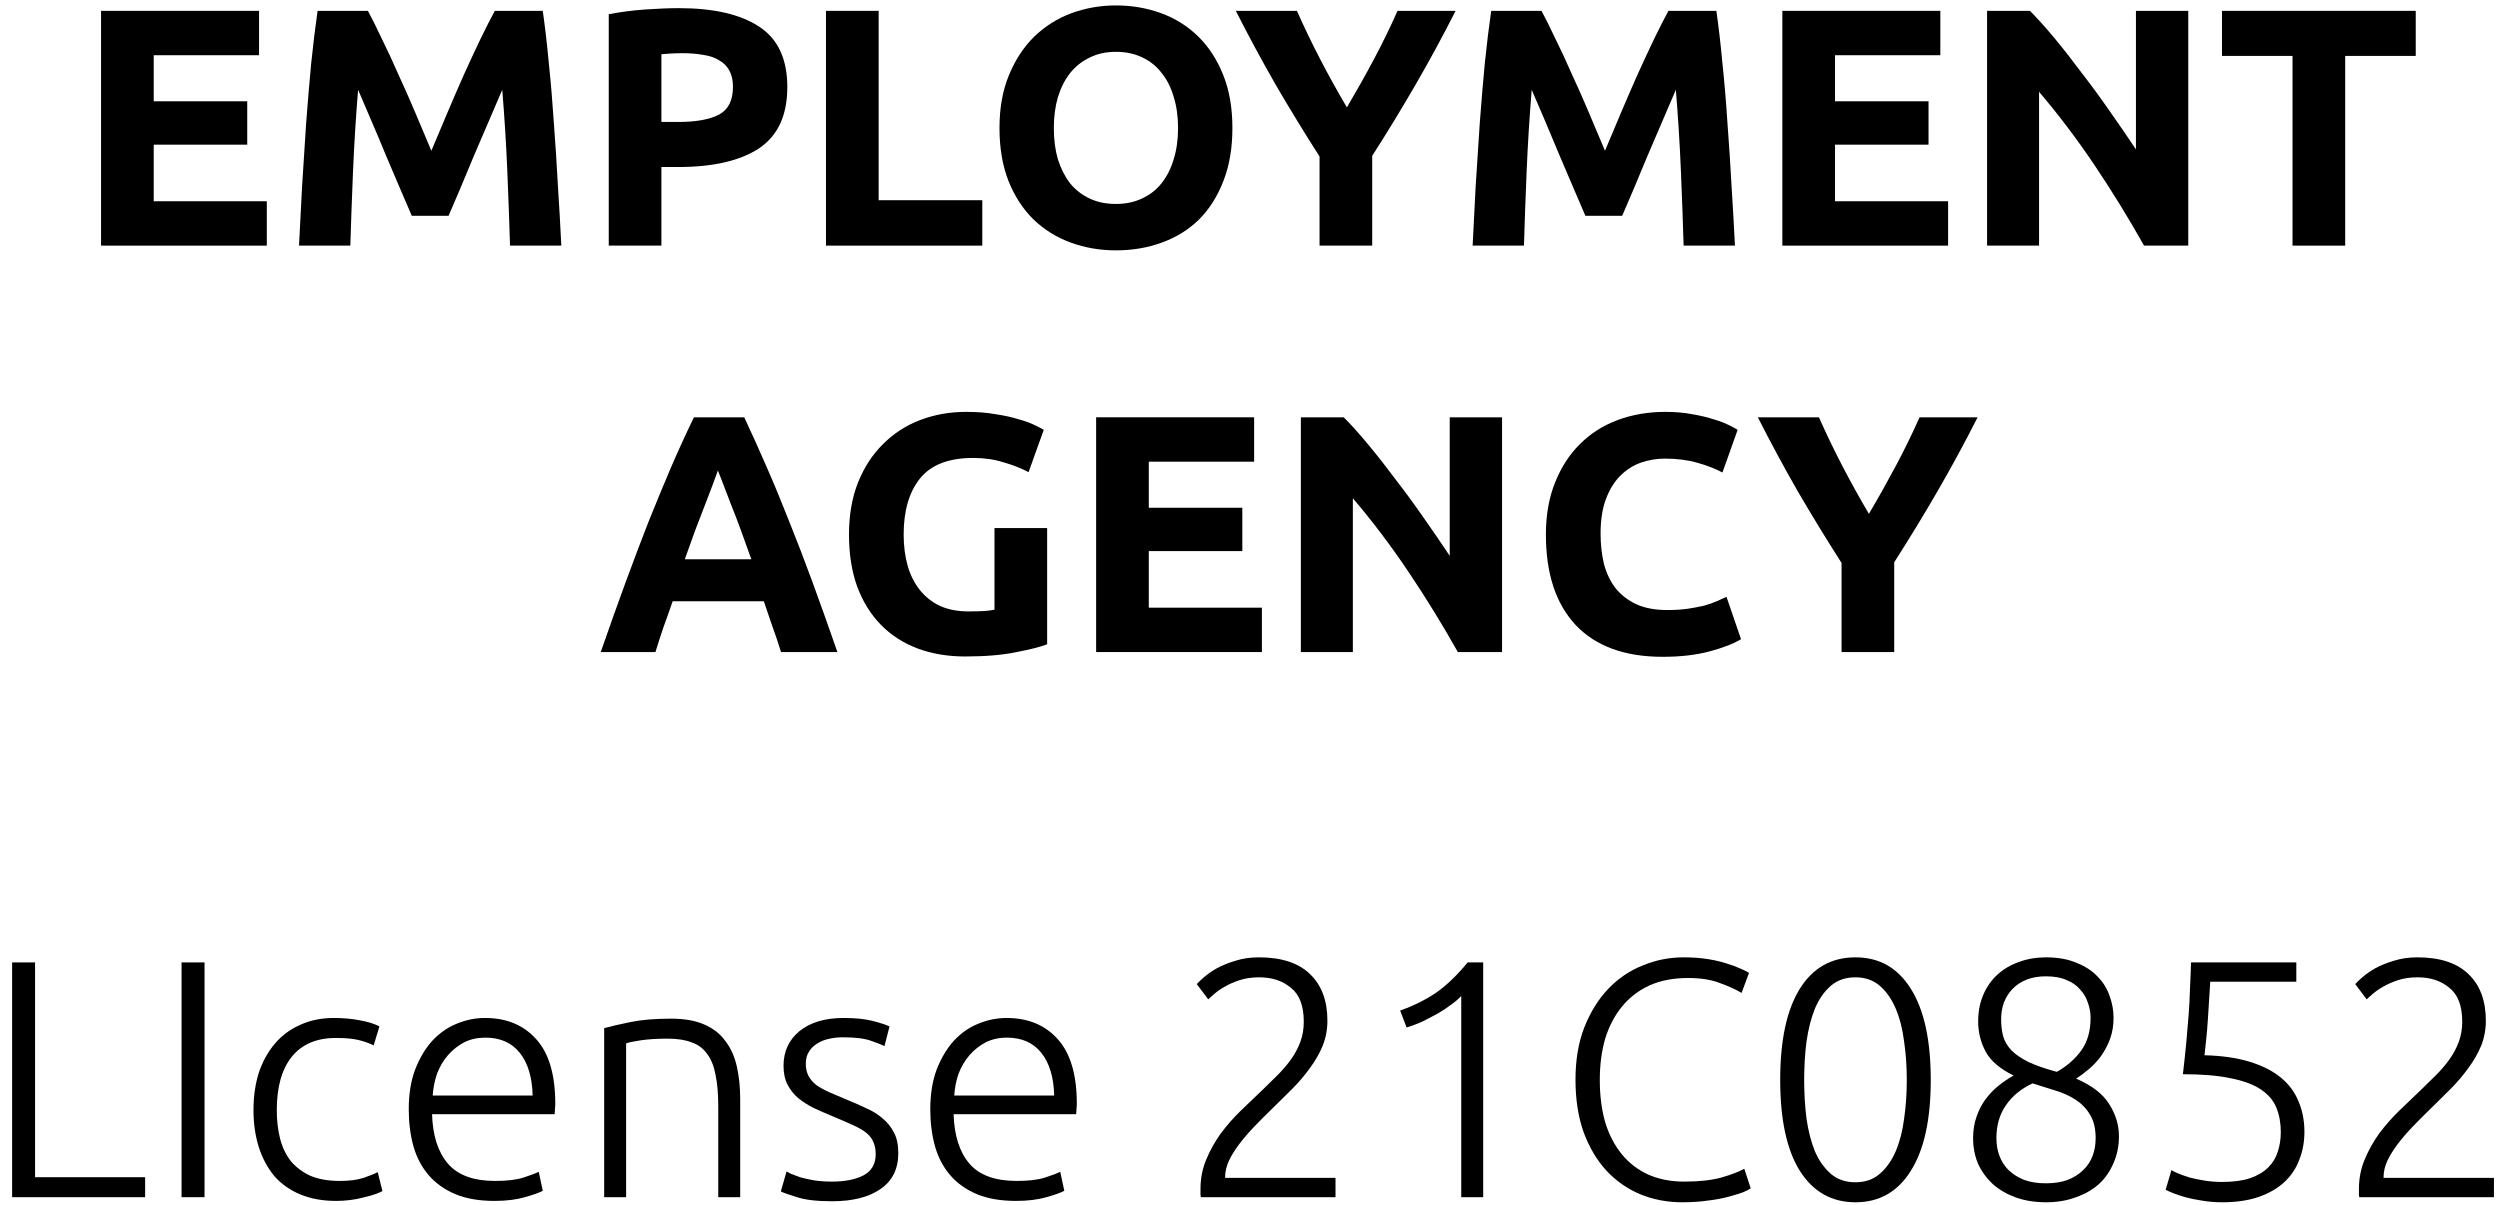 <?xml version="1.0" encoding="UTF-8"?> <svg xmlns="http://www.w3.org/2000/svg" width="112" height="54" viewBox="0 0 112 54" fill="none"> <path d="M4.527 11.004V0.486H11.605V2.474H6.887V4.538H11.076V6.481H6.887V9.016H11.953V11.004H4.527Z" fill="black"></path> <path d="M16.482 0.486C16.663 0.82 16.87 1.235 17.102 1.731C17.344 2.216 17.591 2.747 17.843 3.324C18.105 3.891 18.362 4.473 18.614 5.069C18.866 5.666 19.103 6.228 19.325 6.754C19.547 6.228 19.784 5.666 20.036 5.069C20.288 4.473 20.54 3.891 20.792 3.324C21.054 2.747 21.301 2.216 21.533 1.731C21.775 1.235 21.986 0.82 22.168 0.486H24.316C24.416 1.184 24.507 1.968 24.588 2.838C24.678 3.698 24.754 4.599 24.815 5.54C24.885 6.471 24.946 7.407 24.996 8.348C25.057 9.289 25.107 10.174 25.147 11.004H22.849C22.818 9.982 22.778 8.869 22.728 7.665C22.677 6.461 22.602 5.247 22.501 4.022C22.319 4.447 22.118 4.918 21.896 5.434C21.674 5.95 21.452 6.466 21.23 6.982C21.019 7.498 20.812 7.994 20.61 8.469C20.409 8.935 20.237 9.334 20.096 9.668H18.448C18.306 9.334 18.135 8.935 17.933 8.469C17.732 7.994 17.52 7.498 17.298 6.982C17.087 6.466 16.87 5.95 16.648 5.434C16.426 4.918 16.224 4.447 16.043 4.022C15.942 5.247 15.867 6.461 15.816 7.665C15.766 8.869 15.725 9.982 15.695 11.004H13.396C13.437 10.174 13.482 9.289 13.533 8.348C13.593 7.407 13.653 6.471 13.714 5.54C13.785 4.599 13.86 3.698 13.941 2.838C14.032 1.968 14.127 1.184 14.228 0.486H16.482Z" fill="black"></path> <path d="M30.417 0.365C31.98 0.365 33.18 0.643 34.017 1.199C34.853 1.746 35.272 2.646 35.272 3.901C35.272 5.166 34.849 6.081 34.002 6.648C33.155 7.204 31.945 7.483 30.372 7.483H29.631V11.004H27.272V0.638C27.786 0.537 28.33 0.466 28.905 0.425C29.48 0.385 29.984 0.365 30.417 0.365ZM30.569 2.383C30.397 2.383 30.226 2.388 30.054 2.398C29.893 2.408 29.752 2.419 29.631 2.429V5.464H30.372C31.189 5.464 31.804 5.353 32.217 5.13C32.63 4.908 32.837 4.493 32.837 3.886C32.837 3.592 32.782 3.349 32.671 3.157C32.57 2.965 32.419 2.813 32.217 2.702C32.025 2.58 31.788 2.499 31.506 2.459C31.224 2.408 30.911 2.383 30.569 2.383Z" fill="black"></path> <path d="M44.007 8.97V11.004H37.004V0.486H39.364V8.97H44.007Z" fill="black"></path> <path d="M47.212 5.737C47.212 6.253 47.272 6.719 47.393 7.134C47.524 7.548 47.706 7.908 47.938 8.211C48.18 8.505 48.472 8.732 48.815 8.894C49.158 9.056 49.551 9.137 49.995 9.137C50.428 9.137 50.816 9.056 51.159 8.894C51.512 8.732 51.804 8.505 52.036 8.211C52.278 7.908 52.46 7.548 52.581 7.134C52.712 6.719 52.777 6.253 52.777 5.737C52.777 5.221 52.712 4.756 52.581 4.341C52.46 3.916 52.278 3.557 52.036 3.263C51.804 2.96 51.512 2.727 51.159 2.565C50.816 2.403 50.428 2.322 49.995 2.322C49.551 2.322 49.158 2.408 48.815 2.58C48.472 2.742 48.18 2.975 47.938 3.279C47.706 3.572 47.524 3.931 47.393 4.356C47.272 4.771 47.212 5.231 47.212 5.737ZM55.212 5.737C55.212 6.638 55.076 7.432 54.804 8.12C54.542 8.798 54.179 9.37 53.715 9.835C53.251 10.29 52.697 10.634 52.051 10.867C51.416 11.1 50.731 11.216 49.995 11.216C49.279 11.216 48.603 11.1 47.968 10.867C47.333 10.634 46.778 10.29 46.304 9.835C45.831 9.37 45.458 8.798 45.185 8.12C44.913 7.432 44.777 6.638 44.777 5.737C44.777 4.837 44.918 4.048 45.2 3.37C45.483 2.682 45.861 2.105 46.335 1.639C46.819 1.174 47.373 0.825 47.998 0.592C48.633 0.36 49.299 0.243 49.995 0.243C50.71 0.243 51.386 0.36 52.021 0.592C52.656 0.825 53.211 1.174 53.685 1.639C54.159 2.105 54.532 2.682 54.804 3.37C55.076 4.048 55.212 4.837 55.212 5.737Z" fill="black"></path> <path d="M60.341 4.811C60.764 4.093 61.168 3.375 61.551 2.656C61.934 1.938 62.287 1.214 62.609 0.486H65.211C64.636 1.619 64.041 2.717 63.426 3.779C62.811 4.842 62.161 5.909 61.475 6.982V11.004H59.116V7.012C58.43 5.94 57.775 4.867 57.15 3.795C56.535 2.722 55.94 1.619 55.365 0.486H58.102C58.425 1.214 58.773 1.938 59.146 2.656C59.519 3.375 59.917 4.093 60.341 4.811Z" fill="black"></path> <path d="M69.059 0.486C69.241 0.82 69.447 1.235 69.679 1.731C69.921 2.216 70.168 2.747 70.42 3.324C70.683 3.891 70.94 4.473 71.192 5.069C71.444 5.666 71.681 6.228 71.903 6.754C72.124 6.228 72.361 5.666 72.613 5.069C72.865 4.473 73.117 3.891 73.369 3.324C73.632 2.747 73.879 2.216 74.111 1.731C74.353 1.235 74.564 0.82 74.746 0.486H76.893C76.994 1.184 77.085 1.968 77.165 2.838C77.256 3.698 77.332 4.599 77.392 5.54C77.463 6.471 77.523 7.407 77.574 8.348C77.634 9.289 77.685 10.174 77.725 11.004H75.426C75.396 9.982 75.356 8.869 75.305 7.665C75.255 6.461 75.179 5.247 75.078 4.022C74.897 4.447 74.695 4.918 74.473 5.434C74.252 5.95 74.03 6.466 73.808 6.982C73.596 7.498 73.39 7.994 73.188 8.469C72.986 8.935 72.815 9.334 72.674 9.668H71.025C70.884 9.334 70.713 8.935 70.511 8.469C70.309 7.994 70.098 7.498 69.876 6.982C69.664 6.466 69.447 5.95 69.226 5.434C69.004 4.918 68.802 4.447 68.621 4.022C68.52 5.247 68.444 6.461 68.394 7.665C68.343 8.869 68.303 9.982 68.273 11.004H65.974C66.014 10.174 66.06 9.289 66.11 8.348C66.171 7.407 66.231 6.471 66.292 5.54C66.362 4.599 66.438 3.698 66.519 2.838C66.609 1.968 66.705 1.184 66.806 0.486H69.059Z" fill="black"></path> <path d="M79.849 11.004V0.486H86.927V2.474H82.209V4.538H86.398V6.481H82.209V9.016H87.275V11.004H79.849Z" fill="black"></path> <path d="M96.053 11.004C95.378 9.8 94.647 8.611 93.86 7.437C93.074 6.263 92.237 5.155 91.35 4.113V11.004H89.021V0.486H90.942C91.274 0.82 91.642 1.23 92.046 1.715C92.449 2.201 92.857 2.722 93.27 3.279C93.694 3.825 94.112 4.397 94.526 4.994C94.939 5.58 95.327 6.147 95.69 6.693V0.486H98.034V11.004H96.053Z" fill="black"></path> <path d="M108.225 0.486V2.505H105.065V11.004H102.705V2.505H99.545V0.486H108.225Z" fill="black"></path> <path d="M34.99 29.212C34.879 28.848 34.753 28.474 34.612 28.089C34.481 27.705 34.35 27.32 34.219 26.936H30.135C30.004 27.32 29.868 27.705 29.727 28.089C29.596 28.474 29.475 28.848 29.364 29.212H26.914C27.307 28.079 27.68 27.032 28.033 26.071C28.386 25.109 28.729 24.204 29.062 23.354C29.404 22.504 29.737 21.7 30.06 20.941C30.392 20.172 30.735 19.423 31.088 18.695H33.342C33.684 19.423 34.022 20.172 34.355 20.941C34.688 21.7 35.02 22.504 35.353 23.354C35.696 24.204 36.044 25.109 36.397 26.071C36.749 27.032 37.122 28.079 37.516 29.212H34.99ZM32.162 21.077C32.111 21.229 32.036 21.436 31.935 21.7C31.834 21.963 31.718 22.266 31.587 22.61C31.456 22.954 31.31 23.334 31.149 23.748C30.997 24.163 30.841 24.598 30.68 25.054H33.659C33.498 24.598 33.342 24.163 33.19 23.748C33.039 23.334 32.893 22.954 32.752 22.61C32.621 22.266 32.505 21.963 32.404 21.7C32.303 21.436 32.222 21.229 32.162 21.077Z" fill="black"></path> <path d="M43.6 20.516C42.501 20.516 41.705 20.824 41.211 21.442C40.727 22.049 40.484 22.883 40.484 23.946C40.484 24.462 40.545 24.932 40.666 25.357C40.787 25.772 40.968 26.131 41.211 26.435C41.452 26.738 41.755 26.976 42.118 27.148C42.481 27.31 42.904 27.391 43.388 27.391C43.65 27.391 43.872 27.386 44.054 27.376C44.245 27.366 44.412 27.345 44.553 27.315V23.657H46.912V28.863C46.63 28.974 46.176 29.091 45.551 29.212C44.926 29.344 44.154 29.41 43.237 29.41C42.451 29.41 41.735 29.288 41.09 29.045C40.454 28.802 39.91 28.448 39.456 27.983C39.002 27.517 38.65 26.946 38.398 26.268C38.156 25.59 38.035 24.816 38.035 23.946C38.035 23.066 38.171 22.286 38.443 21.608C38.715 20.931 39.088 20.359 39.562 19.893C40.036 19.418 40.59 19.059 41.226 18.816C41.871 18.573 42.556 18.452 43.282 18.452C43.776 18.452 44.22 18.487 44.613 18.558C45.017 18.619 45.359 18.695 45.642 18.786C45.934 18.866 46.171 18.953 46.352 19.044C46.544 19.135 46.68 19.206 46.761 19.256L46.08 21.153C45.758 20.981 45.385 20.834 44.961 20.713C44.548 20.581 44.094 20.516 43.6 20.516Z" fill="black"></path> <path d="M49.107 29.212V18.695H56.185V20.683H51.466V22.747H55.656V24.689H51.466V27.224H56.533V29.212H49.107Z" fill="black"></path> <path d="M65.311 29.212C64.636 28.008 63.905 26.819 63.118 25.646C62.332 24.472 61.495 23.364 60.608 22.322V29.212H58.279V18.695H60.199C60.532 19.028 60.9 19.438 61.303 19.924C61.707 20.41 62.115 20.931 62.528 21.487C62.952 22.034 63.37 22.605 63.784 23.202C64.197 23.789 64.585 24.355 64.948 24.902V18.695H67.292V29.212H65.311Z" fill="black"></path> <path d="M74.489 29.425C72.785 29.425 71.484 28.949 70.587 27.998C69.7 27.047 69.256 25.696 69.256 23.946C69.256 23.076 69.392 22.302 69.665 21.624C69.937 20.936 70.31 20.359 70.784 19.893C71.257 19.418 71.822 19.059 72.478 18.816C73.133 18.573 73.844 18.452 74.61 18.452C75.053 18.452 75.457 18.487 75.82 18.558C76.183 18.619 76.5 18.695 76.773 18.786C77.045 18.866 77.272 18.953 77.453 19.044C77.635 19.135 77.766 19.206 77.846 19.256L77.166 21.168C76.843 20.996 76.465 20.85 76.031 20.728C75.608 20.607 75.124 20.546 74.58 20.546C74.217 20.546 73.859 20.607 73.506 20.728C73.163 20.85 72.856 21.047 72.583 21.32C72.321 21.583 72.109 21.927 71.948 22.352C71.787 22.777 71.706 23.293 71.706 23.9C71.706 24.386 71.757 24.841 71.857 25.266C71.968 25.681 72.14 26.04 72.372 26.344C72.614 26.647 72.926 26.89 73.309 27.072C73.692 27.244 74.156 27.33 74.701 27.33C75.043 27.33 75.351 27.31 75.623 27.27C75.895 27.229 76.137 27.183 76.349 27.133C76.561 27.072 76.747 27.006 76.909 26.936C77.07 26.865 77.216 26.799 77.347 26.738L77.998 28.636C77.665 28.838 77.196 29.02 76.591 29.182C75.986 29.344 75.285 29.425 74.489 29.425Z" fill="black"></path> <path d="M83.727 23.02C84.151 22.302 84.554 21.583 84.937 20.865C85.32 20.146 85.673 19.423 85.996 18.695H88.597C88.022 19.828 87.427 20.925 86.812 21.988C86.197 23.05 85.547 24.118 84.861 25.19V29.212H82.502V25.221C81.817 24.148 81.161 23.076 80.536 22.003C79.921 20.931 79.326 19.828 78.751 18.695H81.489C81.811 19.423 82.159 20.146 82.532 20.865C82.905 21.583 83.304 22.302 83.727 23.02Z" fill="black"></path> <path d="M6.502 52.739V53.634H0.543V43.116H1.571V52.739H6.502Z" fill="black"></path> <path d="M8.134 43.116H9.163V53.634H8.134V43.116Z" fill="black"></path> <path d="M15.062 53.801C14.457 53.801 13.922 53.705 13.458 53.513C12.995 53.32 12.606 53.047 12.294 52.693C11.991 52.329 11.759 51.899 11.598 51.403C11.437 50.897 11.356 50.341 11.356 49.733C11.356 49.116 11.437 48.555 11.598 48.049C11.77 47.543 12.012 47.108 12.324 46.744C12.637 46.379 13.015 46.101 13.458 45.909C13.902 45.707 14.401 45.605 14.956 45.605C15.379 45.605 15.772 45.641 16.135 45.712C16.508 45.782 16.796 45.873 16.997 45.985L16.74 46.835C16.538 46.733 16.312 46.653 16.06 46.592C15.808 46.531 15.47 46.501 15.046 46.501C14.179 46.501 13.519 46.784 13.065 47.351C12.622 47.907 12.4 48.702 12.4 49.733C12.4 50.199 12.45 50.629 12.551 51.024C12.652 51.408 12.813 51.742 13.035 52.025C13.267 52.298 13.559 52.516 13.912 52.678C14.275 52.83 14.714 52.906 15.228 52.906C15.651 52.906 16.004 52.86 16.287 52.769C16.579 52.668 16.791 52.582 16.922 52.511L17.133 53.361C16.952 53.462 16.665 53.558 16.271 53.649C15.888 53.75 15.485 53.801 15.062 53.801Z" fill="black"></path> <path d="M18.312 49.703C18.312 49.015 18.408 48.418 18.6 47.912C18.801 47.396 19.058 46.966 19.371 46.622C19.694 46.278 20.057 46.025 20.46 45.863C20.873 45.691 21.297 45.605 21.73 45.605C22.688 45.605 23.449 45.919 24.014 46.546C24.589 47.174 24.876 48.14 24.876 49.445C24.876 49.526 24.871 49.607 24.861 49.688C24.861 49.769 24.856 49.845 24.846 49.916H19.356C19.386 50.877 19.623 51.615 20.067 52.132C20.51 52.648 21.216 52.906 22.184 52.906C22.718 52.906 23.142 52.855 23.454 52.754C23.767 52.653 23.994 52.567 24.135 52.496L24.317 53.346C24.175 53.427 23.908 53.523 23.515 53.634C23.132 53.745 22.678 53.801 22.154 53.801C21.468 53.801 20.883 53.7 20.399 53.498C19.916 53.295 19.517 53.012 19.205 52.648C18.892 52.283 18.665 51.853 18.524 51.358C18.383 50.852 18.312 50.3 18.312 49.703ZM23.863 49.081C23.843 48.261 23.651 47.624 23.288 47.169C22.925 46.713 22.411 46.486 21.745 46.486C21.393 46.486 21.075 46.556 20.793 46.698C20.52 46.84 20.279 47.032 20.067 47.275C19.865 47.508 19.704 47.781 19.583 48.094C19.472 48.408 19.406 48.737 19.386 49.081H23.863Z" fill="black"></path> <path d="M27.067 46.061C27.359 45.98 27.752 45.889 28.246 45.788C28.74 45.686 29.345 45.636 30.061 45.636C30.656 45.636 31.15 45.722 31.543 45.894C31.947 46.066 32.264 46.314 32.496 46.637C32.738 46.951 32.909 47.331 33.01 47.776C33.111 48.221 33.161 48.712 33.161 49.248V53.634H32.178V49.567C32.178 49.01 32.138 48.54 32.057 48.155C31.987 47.771 31.861 47.457 31.679 47.214C31.508 46.971 31.276 46.799 30.984 46.698C30.701 46.587 30.343 46.531 29.91 46.531C29.446 46.531 29.043 46.556 28.7 46.607C28.367 46.658 28.151 46.703 28.05 46.744V53.634H27.067V46.061Z" fill="black"></path> <path d="M37.28 52.936C37.845 52.936 38.309 52.845 38.671 52.663C39.044 52.471 39.231 52.152 39.231 51.707C39.231 51.494 39.196 51.312 39.125 51.16C39.065 51.008 38.959 50.872 38.808 50.75C38.656 50.629 38.455 50.513 38.203 50.401C37.961 50.29 37.658 50.158 37.295 50.007C37.003 49.885 36.726 49.764 36.463 49.642C36.201 49.511 35.969 49.364 35.768 49.202C35.566 49.03 35.405 48.828 35.284 48.595C35.163 48.362 35.102 48.079 35.102 47.745C35.102 47.108 35.339 46.592 35.813 46.197C36.297 45.803 36.958 45.605 37.794 45.605C38.329 45.605 38.767 45.651 39.11 45.742C39.463 45.833 39.71 45.914 39.851 45.985L39.624 46.865C39.503 46.804 39.297 46.723 39.004 46.622C38.722 46.521 38.303 46.471 37.749 46.471C37.527 46.471 37.315 46.496 37.114 46.546C36.922 46.587 36.751 46.658 36.599 46.759C36.448 46.85 36.327 46.971 36.237 47.123C36.146 47.265 36.1 47.442 36.1 47.654C36.1 47.867 36.141 48.049 36.221 48.201C36.302 48.352 36.418 48.489 36.569 48.61C36.731 48.722 36.922 48.828 37.144 48.929C37.376 49.03 37.638 49.142 37.93 49.263C38.233 49.385 38.52 49.511 38.792 49.642C39.075 49.764 39.322 49.916 39.533 50.098C39.745 50.27 39.917 50.482 40.048 50.735C40.179 50.978 40.244 51.287 40.244 51.661C40.244 52.369 39.977 52.906 39.443 53.27C38.919 53.634 38.198 53.816 37.28 53.816C36.594 53.816 36.07 53.755 35.707 53.634C35.344 53.523 35.102 53.437 34.981 53.376L35.238 52.481C35.269 52.501 35.334 52.536 35.435 52.587C35.536 52.627 35.672 52.678 35.843 52.739C36.015 52.789 36.216 52.835 36.448 52.875C36.69 52.916 36.968 52.936 37.28 52.936Z" fill="black"></path> <path d="M41.677 49.703C41.677 49.015 41.773 48.418 41.964 47.912C42.166 47.396 42.423 46.966 42.736 46.622C43.058 46.278 43.421 46.025 43.825 45.863C44.238 45.691 44.661 45.605 45.095 45.605C46.053 45.605 46.814 45.919 47.379 46.546C47.953 47.174 48.241 48.14 48.241 49.445C48.241 49.526 48.236 49.607 48.225 49.688C48.225 49.769 48.22 49.845 48.21 49.916H42.721C42.751 50.877 42.988 51.615 43.431 52.132C43.875 52.648 44.581 52.906 45.549 52.906C46.083 52.906 46.506 52.855 46.819 52.754C47.132 52.653 47.358 52.567 47.499 52.496L47.681 53.346C47.54 53.427 47.273 53.523 46.88 53.634C46.496 53.745 46.043 53.801 45.518 53.801C44.833 53.801 44.248 53.7 43.764 53.498C43.28 53.295 42.882 53.012 42.569 52.648C42.257 52.283 42.03 51.853 41.889 51.358C41.748 50.852 41.677 50.3 41.677 49.703ZM47.227 49.081C47.207 48.261 47.016 47.624 46.653 47.169C46.29 46.713 45.776 46.486 45.11 46.486C44.757 46.486 44.44 46.556 44.157 46.698C43.885 46.84 43.643 47.032 43.431 47.275C43.23 47.508 43.068 47.781 42.947 48.094C42.837 48.408 42.771 48.737 42.751 49.081H47.227Z" fill="black"></path> <path d="M59.468 45.727C59.468 46.121 59.398 46.496 59.256 46.85C59.115 47.194 58.924 47.528 58.682 47.852C58.45 48.175 58.183 48.489 57.88 48.793C57.578 49.096 57.27 49.4 56.958 49.703C56.696 49.956 56.438 50.214 56.186 50.477C55.944 50.73 55.722 50.988 55.521 51.251C55.329 51.504 55.173 51.757 55.052 52.01C54.941 52.253 54.886 52.496 54.886 52.739V52.769H59.831V53.634H53.797C53.797 53.614 53.792 53.578 53.782 53.528C53.782 53.467 53.782 53.381 53.782 53.27C53.782 52.794 53.867 52.354 54.039 51.949C54.21 51.535 54.427 51.145 54.689 50.781C54.961 50.416 55.259 50.078 55.581 49.764C55.914 49.45 56.232 49.147 56.534 48.853C56.786 48.61 57.023 48.378 57.245 48.155C57.477 47.922 57.678 47.685 57.85 47.442C58.021 47.199 58.157 46.941 58.258 46.668C58.359 46.395 58.409 46.096 58.409 45.772C58.409 45.064 58.218 44.558 57.835 44.255C57.462 43.941 56.988 43.784 56.413 43.784C56.09 43.784 55.803 43.825 55.551 43.906C55.299 43.986 55.077 44.083 54.886 44.194C54.704 44.295 54.548 44.401 54.417 44.513C54.286 44.624 54.19 44.71 54.13 44.771L53.615 44.088C53.676 44.017 53.782 43.916 53.933 43.784C54.094 43.642 54.291 43.506 54.523 43.374C54.765 43.243 55.042 43.132 55.355 43.04C55.667 42.939 56.015 42.889 56.398 42.889C57.416 42.889 58.183 43.142 58.697 43.648C59.211 44.143 59.468 44.836 59.468 45.727Z" fill="black"></path> <path d="M62.727 45.272C63.331 45.059 63.871 44.791 64.345 44.467C64.819 44.133 65.287 43.683 65.751 43.116H66.447V53.634H65.464V44.619C65.353 44.74 65.207 44.867 65.025 44.998C64.854 45.13 64.657 45.261 64.435 45.393C64.214 45.514 63.982 45.636 63.74 45.757C63.498 45.868 63.256 45.959 63.014 46.03L62.727 45.272Z" fill="black"></path> <path d="M75.361 53.862C74.686 53.862 74.056 53.74 73.471 53.498C72.896 53.255 72.392 52.901 71.959 52.435C71.535 51.97 71.197 51.398 70.945 50.72C70.703 50.032 70.582 49.248 70.582 48.368C70.582 47.487 70.713 46.708 70.976 46.03C71.248 45.342 71.606 44.766 72.049 44.3C72.493 43.835 73.007 43.486 73.592 43.253C74.177 43.01 74.787 42.889 75.422 42.889C75.815 42.889 76.173 42.914 76.496 42.965C76.818 43.015 77.101 43.081 77.343 43.162C77.585 43.233 77.791 43.309 77.963 43.389C78.134 43.46 78.265 43.526 78.356 43.587L78.023 44.482C77.771 44.331 77.448 44.184 77.055 44.042C76.672 43.89 76.193 43.815 75.618 43.815C74.963 43.815 74.388 43.926 73.894 44.148C73.41 44.371 73.002 44.685 72.669 45.089C72.337 45.494 72.085 45.975 71.913 46.531C71.752 47.088 71.671 47.705 71.671 48.383C71.671 49.081 71.752 49.713 71.913 50.28C72.085 50.836 72.332 51.312 72.654 51.707C72.977 52.101 73.37 52.405 73.834 52.617C74.308 52.83 74.847 52.936 75.452 52.936C76.118 52.936 76.672 52.875 77.116 52.754C77.57 52.622 77.912 52.491 78.144 52.359L78.431 53.239C78.361 53.29 78.24 53.351 78.069 53.422C77.897 53.482 77.68 53.548 77.418 53.619C77.156 53.69 76.854 53.745 76.511 53.786C76.168 53.836 75.785 53.862 75.361 53.862Z" fill="black"></path> <path d="M79.753 48.383C79.753 46.602 80.045 45.241 80.63 44.3C81.215 43.359 82.047 42.889 83.125 42.889C84.194 42.889 85.021 43.359 85.606 44.3C86.201 45.241 86.498 46.602 86.498 48.383C86.498 50.153 86.201 51.509 85.606 52.45C85.021 53.391 84.194 53.862 83.125 53.862C82.057 53.862 81.225 53.391 80.63 52.45C80.045 51.509 79.753 50.153 79.753 48.383ZM85.424 48.383C85.424 47.776 85.384 47.199 85.303 46.653C85.233 46.096 85.107 45.605 84.925 45.18C84.744 44.755 84.507 44.416 84.214 44.163C83.922 43.911 83.559 43.784 83.125 43.784C82.682 43.784 82.314 43.911 82.021 44.163C81.729 44.416 81.492 44.755 81.311 45.18C81.139 45.605 81.013 46.096 80.933 46.653C80.862 47.199 80.827 47.776 80.827 48.383C80.827 48.99 80.862 49.572 80.933 50.128C81.013 50.675 81.139 51.16 81.311 51.585C81.492 52 81.729 52.334 82.021 52.587C82.314 52.84 82.682 52.966 83.125 52.966C83.559 52.966 83.922 52.84 84.214 52.587C84.507 52.334 84.744 52 84.925 51.585C85.107 51.16 85.233 50.675 85.303 50.128C85.384 49.572 85.424 48.99 85.424 48.383Z" fill="black"></path> <path d="M91.662 53.862C91.168 53.862 90.719 53.791 90.316 53.649C89.923 53.508 89.58 53.31 89.287 53.057C89.005 52.794 88.783 52.491 88.622 52.147C88.471 51.793 88.395 51.408 88.395 50.993C88.395 50.639 88.446 50.32 88.546 50.037C88.647 49.744 88.778 49.486 88.94 49.263C89.111 49.03 89.303 48.828 89.514 48.656C89.736 48.474 89.968 48.317 90.21 48.185C89.595 47.882 89.177 47.523 88.955 47.108C88.733 46.693 88.622 46.243 88.622 45.757C88.622 45.322 88.698 44.928 88.849 44.573C89 44.219 89.207 43.921 89.469 43.678C89.741 43.425 90.064 43.233 90.437 43.101C90.81 42.959 91.218 42.889 91.662 42.889C92.186 42.889 92.64 42.97 93.023 43.132C93.406 43.283 93.719 43.486 93.961 43.739C94.213 43.992 94.394 44.28 94.505 44.604C94.626 44.928 94.687 45.261 94.687 45.605C94.687 45.939 94.636 46.248 94.535 46.531C94.435 46.804 94.303 47.057 94.142 47.29C93.981 47.513 93.799 47.71 93.598 47.882C93.396 48.054 93.2 48.201 93.008 48.322C93.714 48.626 94.208 49.005 94.49 49.46C94.782 49.916 94.929 50.396 94.929 50.902C94.929 51.337 94.848 51.737 94.687 52.101C94.535 52.465 94.319 52.779 94.036 53.042C93.754 53.295 93.411 53.492 93.008 53.634C92.605 53.786 92.156 53.862 91.662 53.862ZM93.885 50.993C93.885 50.558 93.799 50.204 93.628 49.931C93.467 49.658 93.25 49.435 92.978 49.263C92.716 49.091 92.413 48.954 92.07 48.853C91.737 48.752 91.4 48.646 91.057 48.535C90.543 48.777 90.144 49.106 89.862 49.521C89.58 49.926 89.439 50.416 89.439 50.993C89.439 51.276 89.484 51.54 89.575 51.782C89.666 52.025 89.802 52.238 89.983 52.42C90.175 52.602 90.407 52.749 90.679 52.86C90.961 52.961 91.289 53.012 91.662 53.012C92.035 53.012 92.358 52.961 92.63 52.86C92.912 52.749 93.144 52.602 93.326 52.42C93.517 52.238 93.658 52.025 93.749 51.782C93.84 51.54 93.885 51.276 93.885 50.993ZM89.65 45.651C89.65 45.934 89.681 46.192 89.741 46.425C89.812 46.658 89.938 46.87 90.119 47.062C90.301 47.245 90.553 47.416 90.876 47.578C91.198 47.73 91.622 47.877 92.146 48.019C92.61 47.755 92.978 47.432 93.25 47.047C93.522 46.663 93.658 46.182 93.658 45.605C93.658 45.373 93.618 45.145 93.537 44.922C93.467 44.7 93.351 44.502 93.189 44.331C93.038 44.148 92.837 44.007 92.584 43.906C92.332 43.794 92.025 43.739 91.662 43.739C91.329 43.739 91.037 43.789 90.785 43.89C90.533 43.992 90.321 44.133 90.15 44.315C89.988 44.487 89.862 44.69 89.772 44.922C89.691 45.155 89.65 45.398 89.65 45.651Z" fill="black"></path> <path d="M99.548 52.951C100.052 52.951 100.471 52.895 100.803 52.784C101.146 52.663 101.418 52.501 101.62 52.298C101.822 52.096 101.963 51.863 102.043 51.6C102.134 51.327 102.18 51.034 102.18 50.72C102.18 50.315 102.114 49.951 101.983 49.627C101.852 49.303 101.62 49.03 101.287 48.808C100.955 48.585 100.506 48.418 99.941 48.307C99.377 48.185 98.661 48.125 97.794 48.125C97.854 47.609 97.905 47.138 97.945 46.713C97.985 46.278 98.021 45.863 98.051 45.469C98.081 45.064 98.101 44.675 98.111 44.3C98.132 43.916 98.147 43.521 98.157 43.116H102.875V43.981H99.019C99.009 44.174 98.994 44.422 98.973 44.725C98.953 45.029 98.933 45.342 98.913 45.666C98.893 45.98 98.868 46.283 98.837 46.577C98.807 46.87 98.782 47.103 98.762 47.275C99.538 47.295 100.208 47.391 100.773 47.563C101.338 47.735 101.801 47.968 102.164 48.261C102.527 48.555 102.795 48.909 102.966 49.324C103.147 49.739 103.238 50.199 103.238 50.705C103.238 51.15 103.163 51.565 103.011 51.949C102.87 52.334 102.648 52.668 102.346 52.951C102.043 53.234 101.66 53.457 101.197 53.619C100.733 53.781 100.183 53.862 99.548 53.862C99.225 53.862 98.923 53.836 98.641 53.786C98.368 53.745 98.121 53.695 97.9 53.634C97.688 53.573 97.506 53.513 97.355 53.452C97.204 53.391 97.093 53.341 97.022 53.3L97.28 52.42C97.34 52.46 97.441 52.511 97.582 52.572C97.733 52.632 97.905 52.693 98.096 52.754C98.298 52.804 98.52 52.85 98.762 52.89C99.014 52.931 99.276 52.951 99.548 52.951Z" fill="black"></path> <path d="M111.366 45.727C111.366 46.121 111.296 46.496 111.155 46.85C111.013 47.194 110.822 47.528 110.58 47.852C110.348 48.175 110.081 48.489 109.778 48.793C109.476 49.096 109.168 49.4 108.856 49.703C108.594 49.956 108.337 50.214 108.085 50.477C107.843 50.73 107.621 50.988 107.419 51.251C107.228 51.504 107.071 51.757 106.95 52.01C106.839 52.253 106.784 52.496 106.784 52.739V52.769H111.729V53.634H105.695C105.695 53.614 105.69 53.578 105.68 53.528C105.68 53.467 105.68 53.381 105.68 53.27C105.68 52.794 105.766 52.354 105.937 51.949C106.108 51.535 106.325 51.145 106.587 50.781C106.86 50.416 107.157 50.078 107.48 49.764C107.812 49.45 108.13 49.147 108.432 48.853C108.684 48.61 108.921 48.378 109.143 48.155C109.375 47.922 109.577 47.685 109.748 47.442C109.92 47.199 110.056 46.941 110.156 46.668C110.257 46.395 110.308 46.096 110.308 45.772C110.308 45.064 110.116 44.558 109.733 44.255C109.36 43.941 108.886 43.784 108.311 43.784C107.989 43.784 107.701 43.825 107.449 43.906C107.197 43.986 106.976 44.083 106.784 44.194C106.602 44.295 106.446 44.401 106.315 44.513C106.184 44.624 106.088 44.71 106.028 44.771L105.514 44.088C105.574 44.017 105.68 43.916 105.831 43.784C105.992 43.642 106.189 43.506 106.421 43.374C106.663 43.243 106.94 43.132 107.253 43.04C107.565 42.939 107.913 42.889 108.296 42.889C109.315 42.889 110.081 43.142 110.595 43.648C111.109 44.143 111.366 44.836 111.366 45.727Z" fill="black"></path> </svg> 